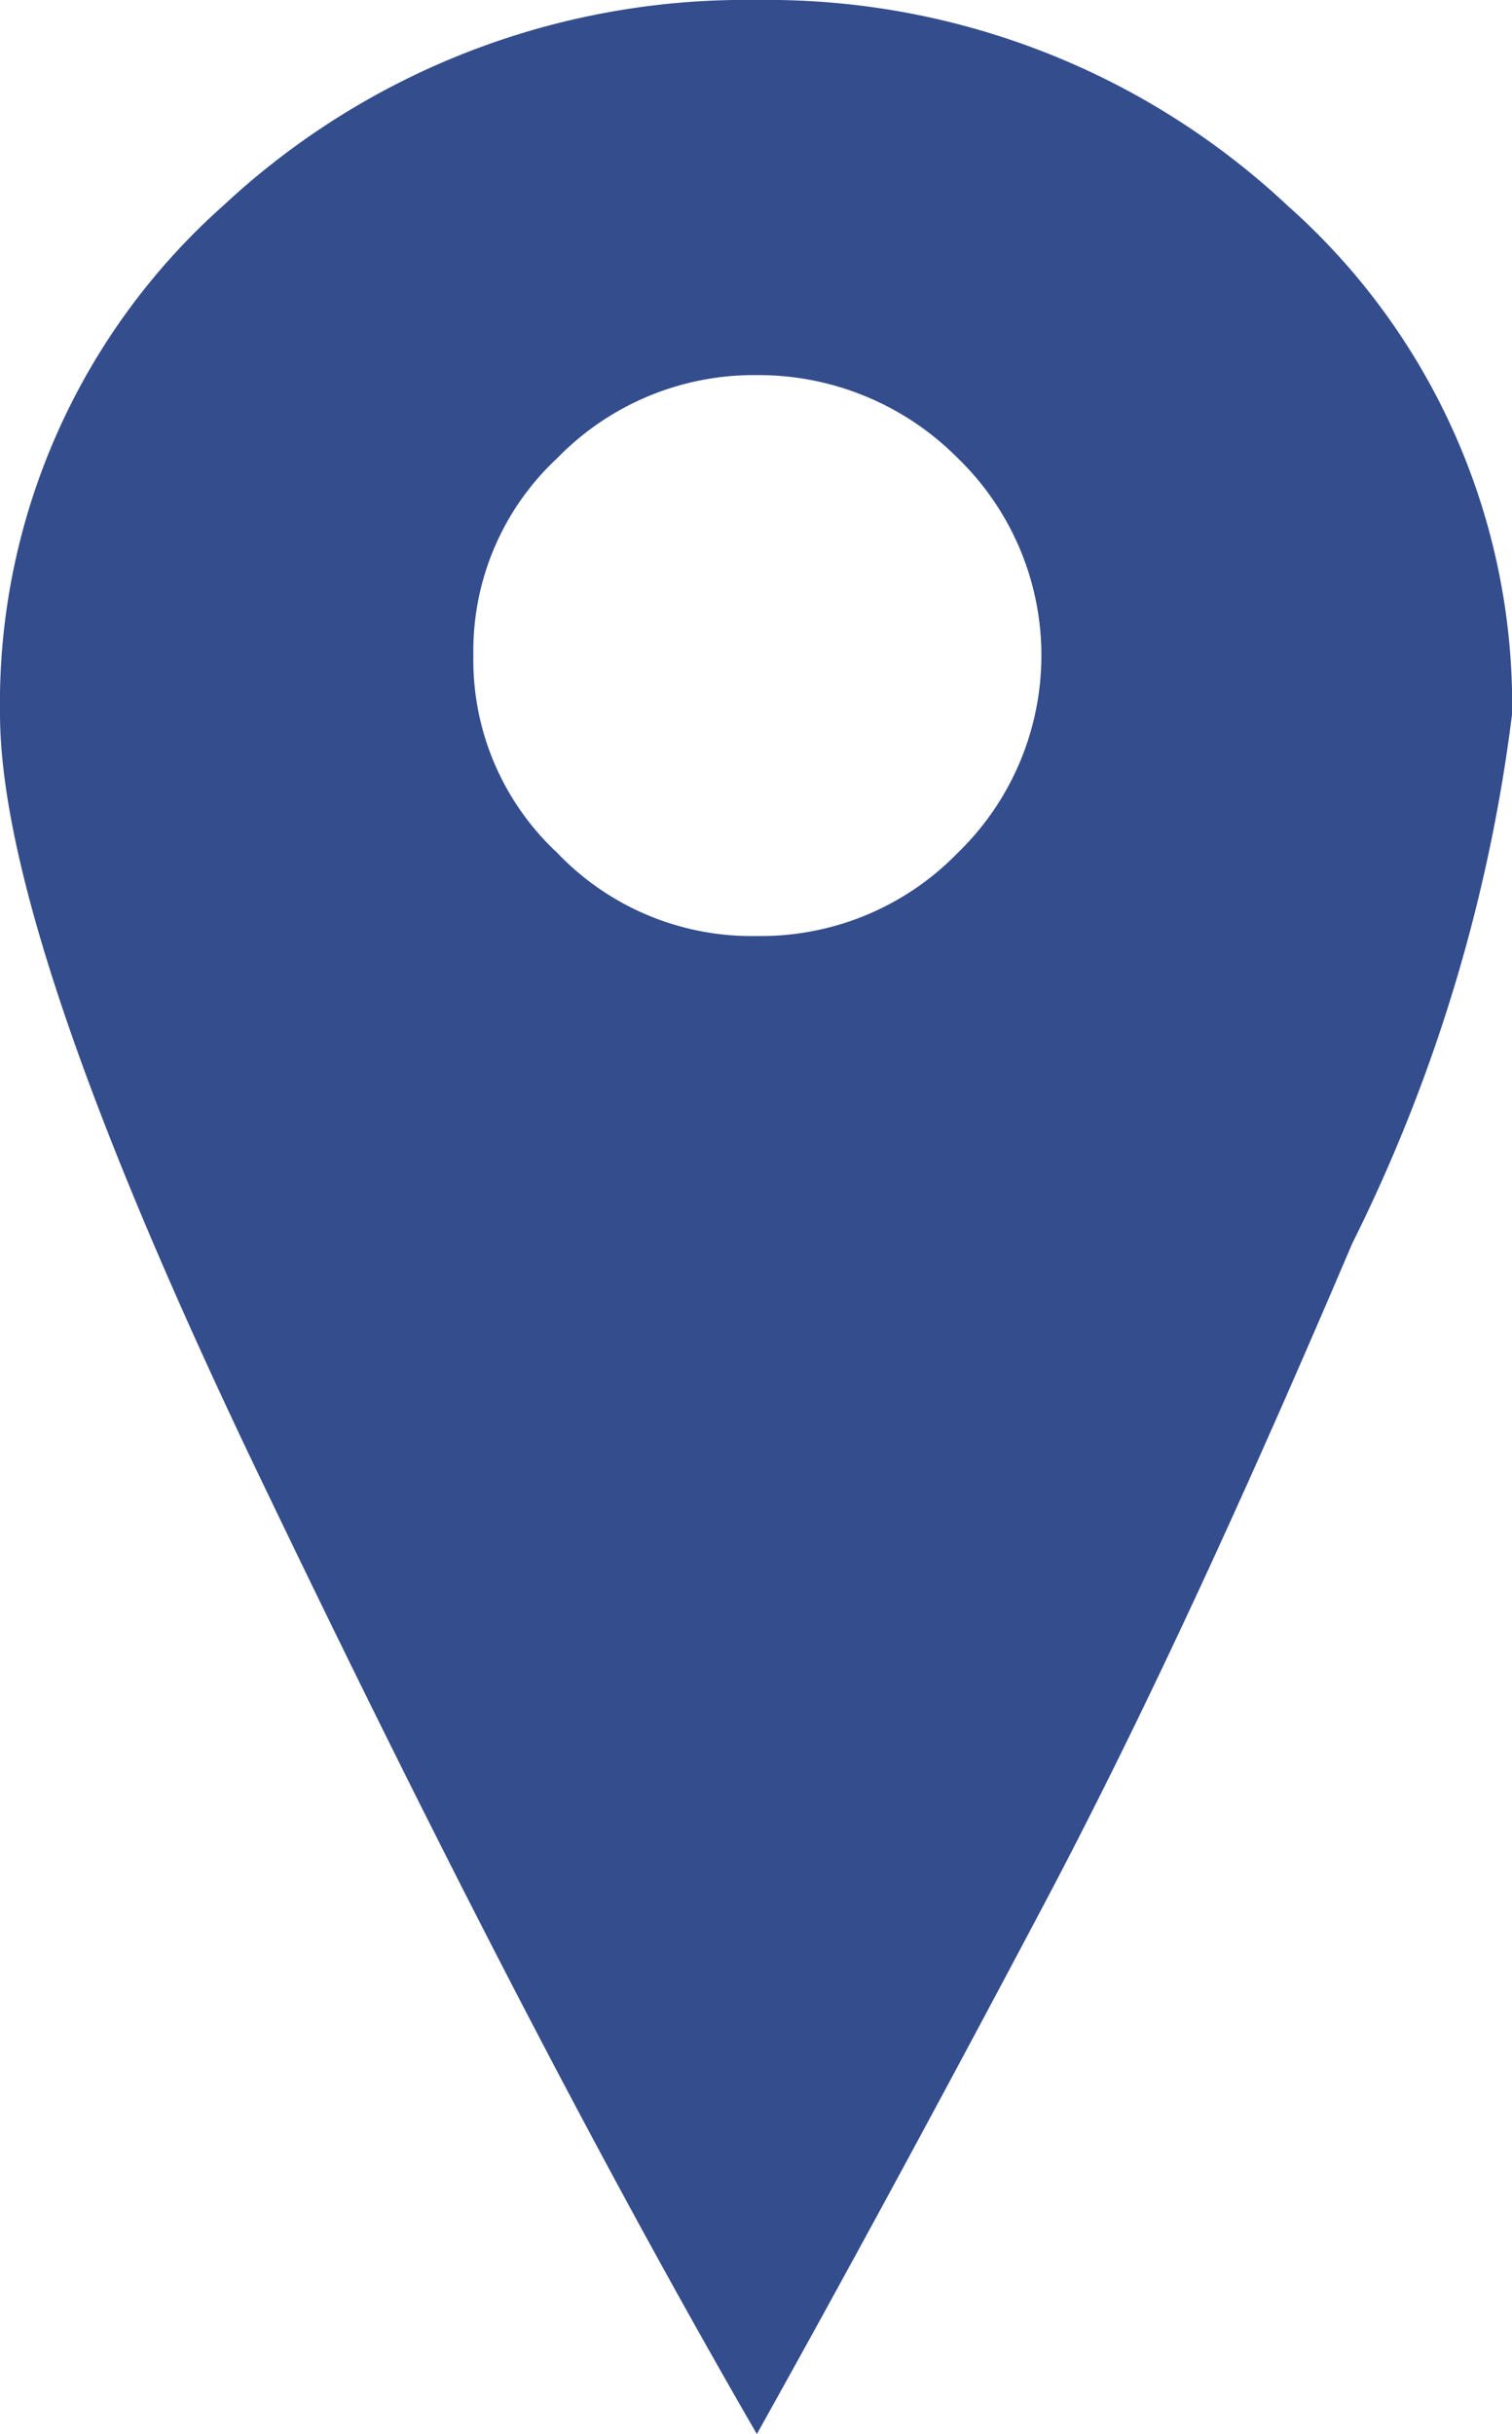 <svg xmlns="http://www.w3.org/2000/svg" viewBox="0 0 11.499 18.499">
  <defs>
    <style>
      .cls-1 {
        fill: #344d8c;
        fill-rule: evenodd;
      }
    </style>
  </defs>
  <path id="Path_67" data-name="Path 67" class="cls-1" d="M1.7,1.561A5.061,5.061,0,0,0,0,5.423C0,6.544.65,8.462,1.963,11.2S4.527,16.377,5.756,18.5c.686-1.228,1.409-2.563,2.179-4.017s1.541-3.135,2.348-5.03A12.462,12.462,0,0,0,11.5,5.423a5.072,5.072,0,0,0-1.71-3.862A5.782,5.782,0,0,0,5.756,0,5.819,5.819,0,0,0,1.7,1.561ZM3.6,4.982a2,2,0,0,1,.638-1.5,2.087,2.087,0,0,1,1.517-.631,2.134,2.134,0,0,1,1.529.631,2.087,2.087,0,0,1,0,3,2.086,2.086,0,0,1-1.529.632,2.041,2.041,0,0,1-1.517-.632,2,2,0,0,1-.638-1.5Z"/>
</svg>
